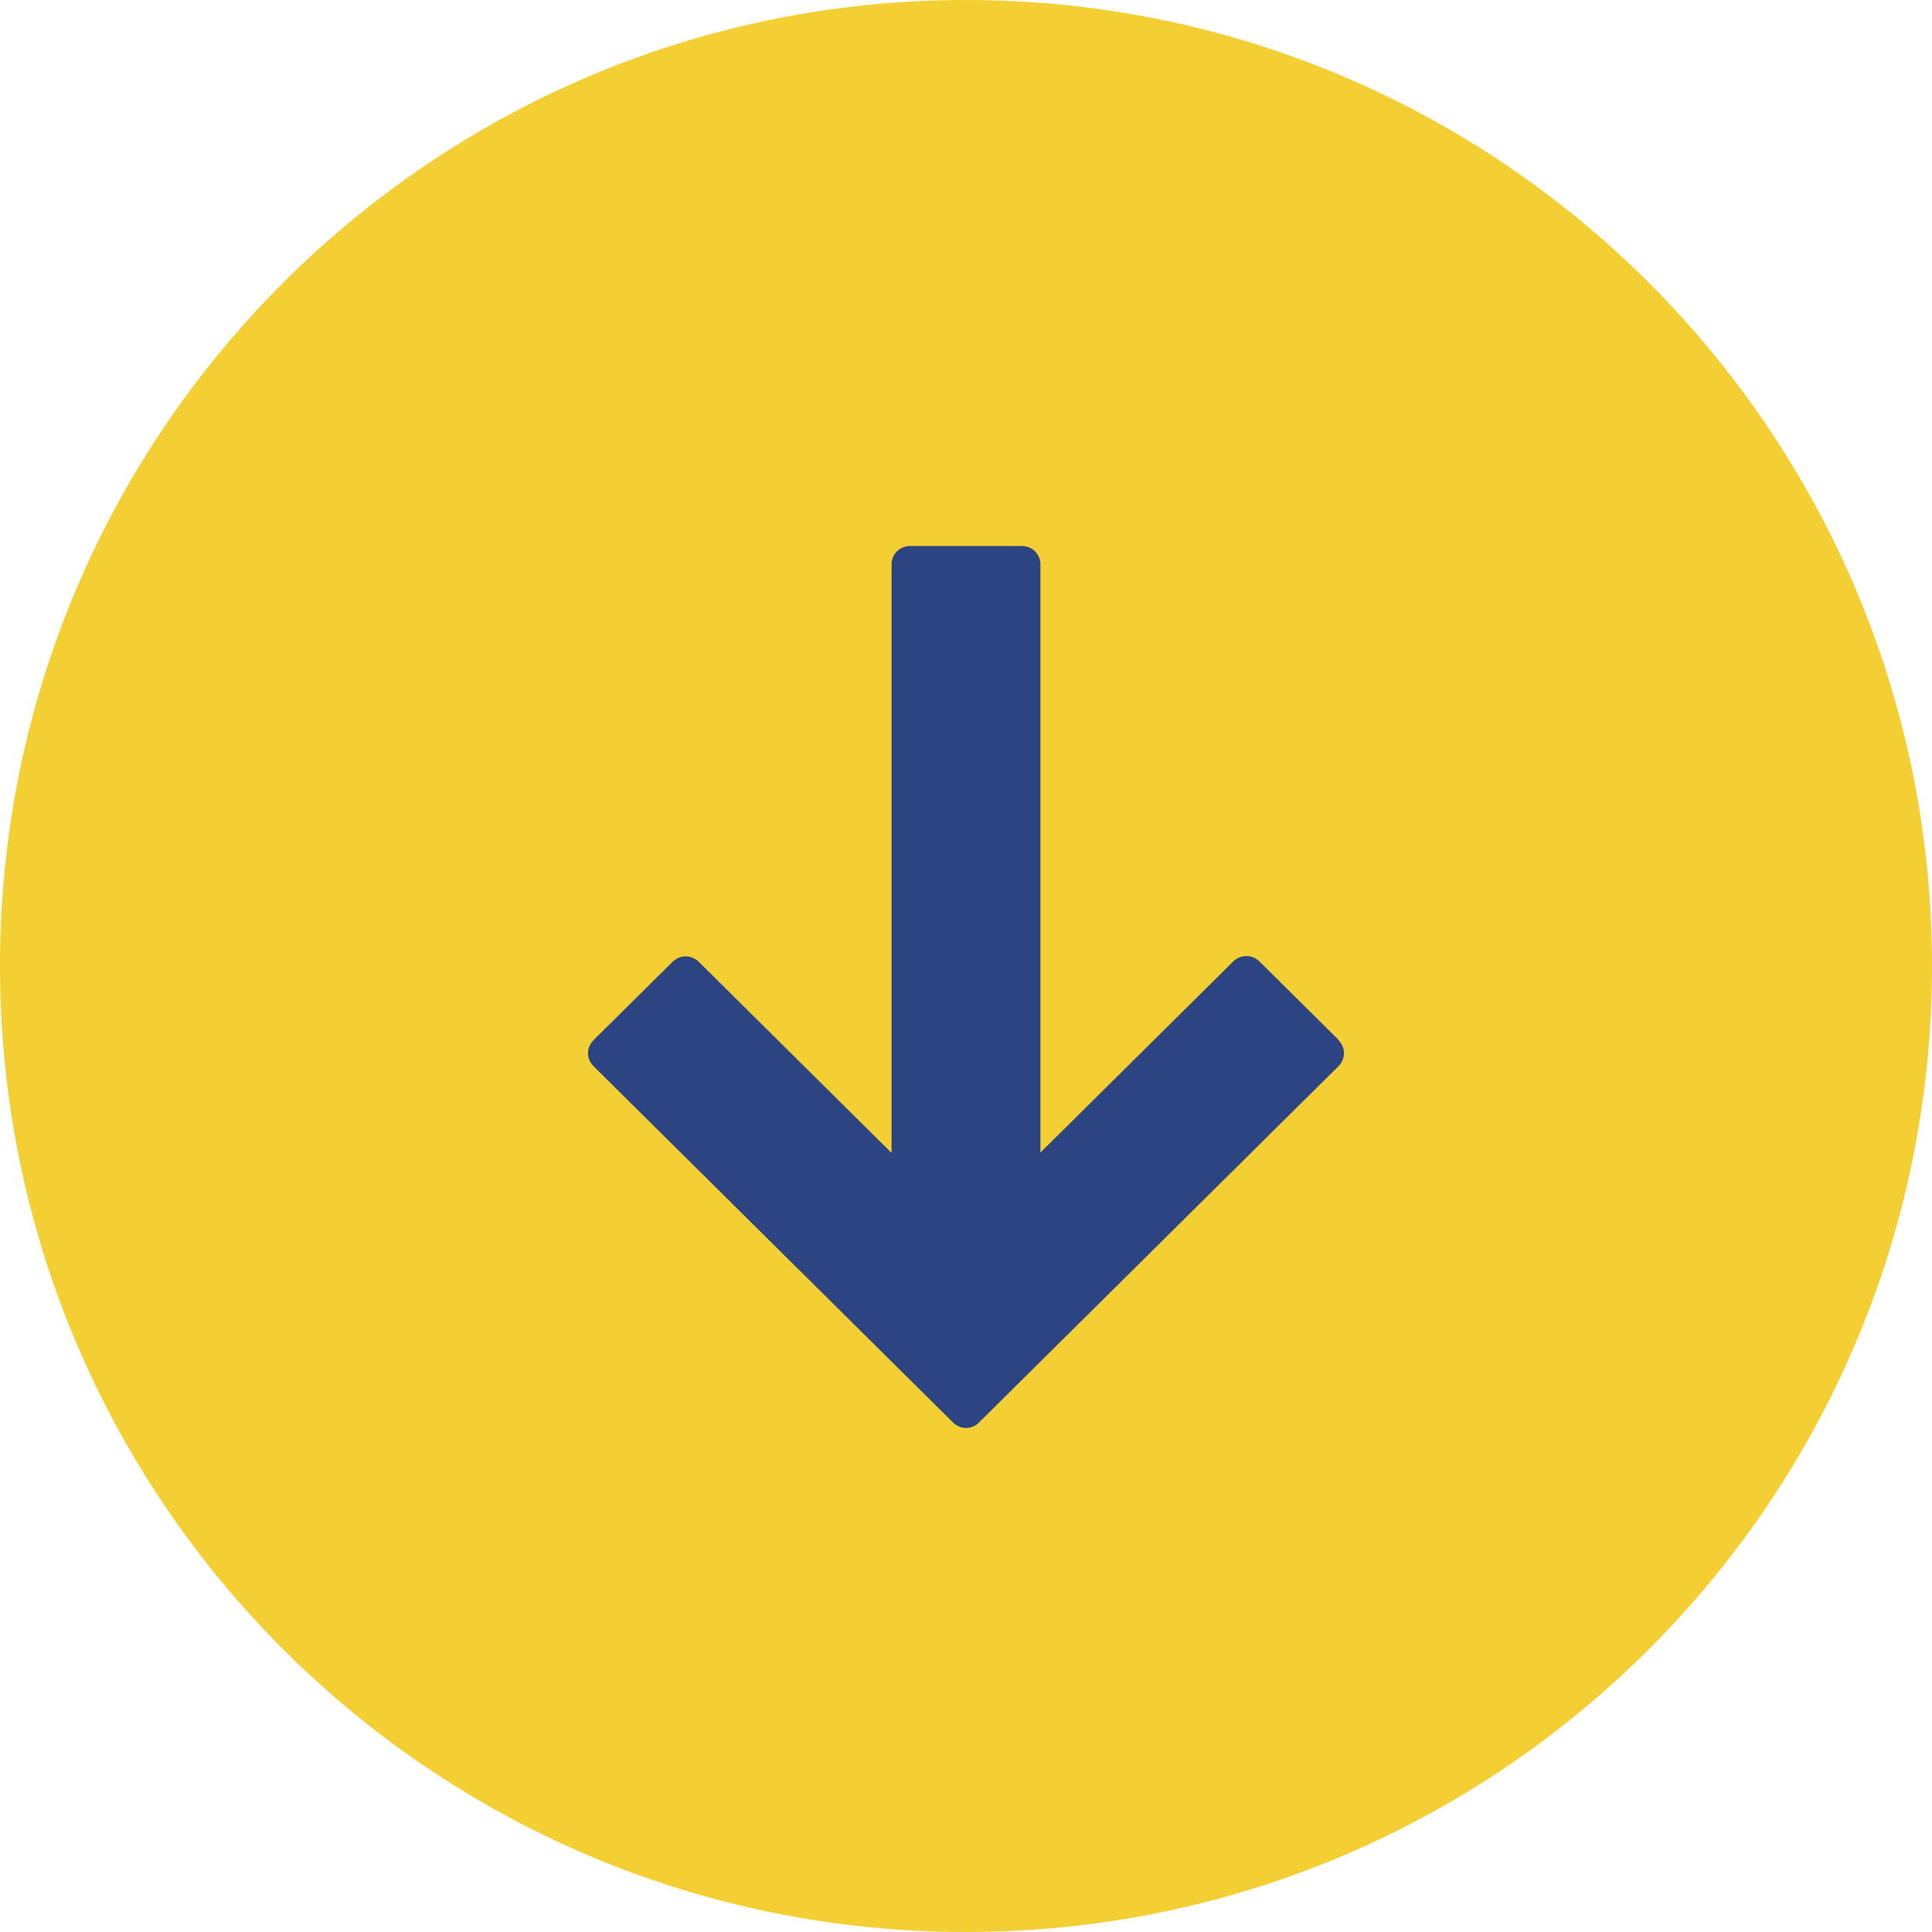 <svg width="46" height="46" viewBox="0 0 46 46" fill="none" xmlns="http://www.w3.org/2000/svg">
<g clip-path="url(#clip0_133_328)">
<path d="M23 46C35.703 46 46 35.703 46 23C46 10.297 35.703 0 23 0C10.297 0 0 10.297 0 23C0 35.703 10.297 46 23 46Z" fill="#F3CF33"/>
<path d="M31.867 24.755L29.989 22.894C29.812 22.719 29.537 22.719 29.36 22.894L24.772 27.442V13.439C24.772 13.193 24.577 13 24.329 13H21.671C21.423 13 21.228 13.193 21.228 13.439V27.451L16.64 22.903C16.463 22.727 16.188 22.727 16.011 22.903L14.133 24.764C13.956 24.94 13.956 25.212 14.133 25.387L22.69 33.868C22.779 33.956 22.894 34 23 34C23.106 34 23.23 33.956 23.31 33.868L31.867 25.387C32.044 25.212 32.044 24.94 31.867 24.764V24.755Z" fill="#2C4481"/>
</g>
<defs>
<clipPath id="clip0_133_328">
<rect width="46" height="46" fill="white"/>
</clipPath>
</defs>
</svg>
